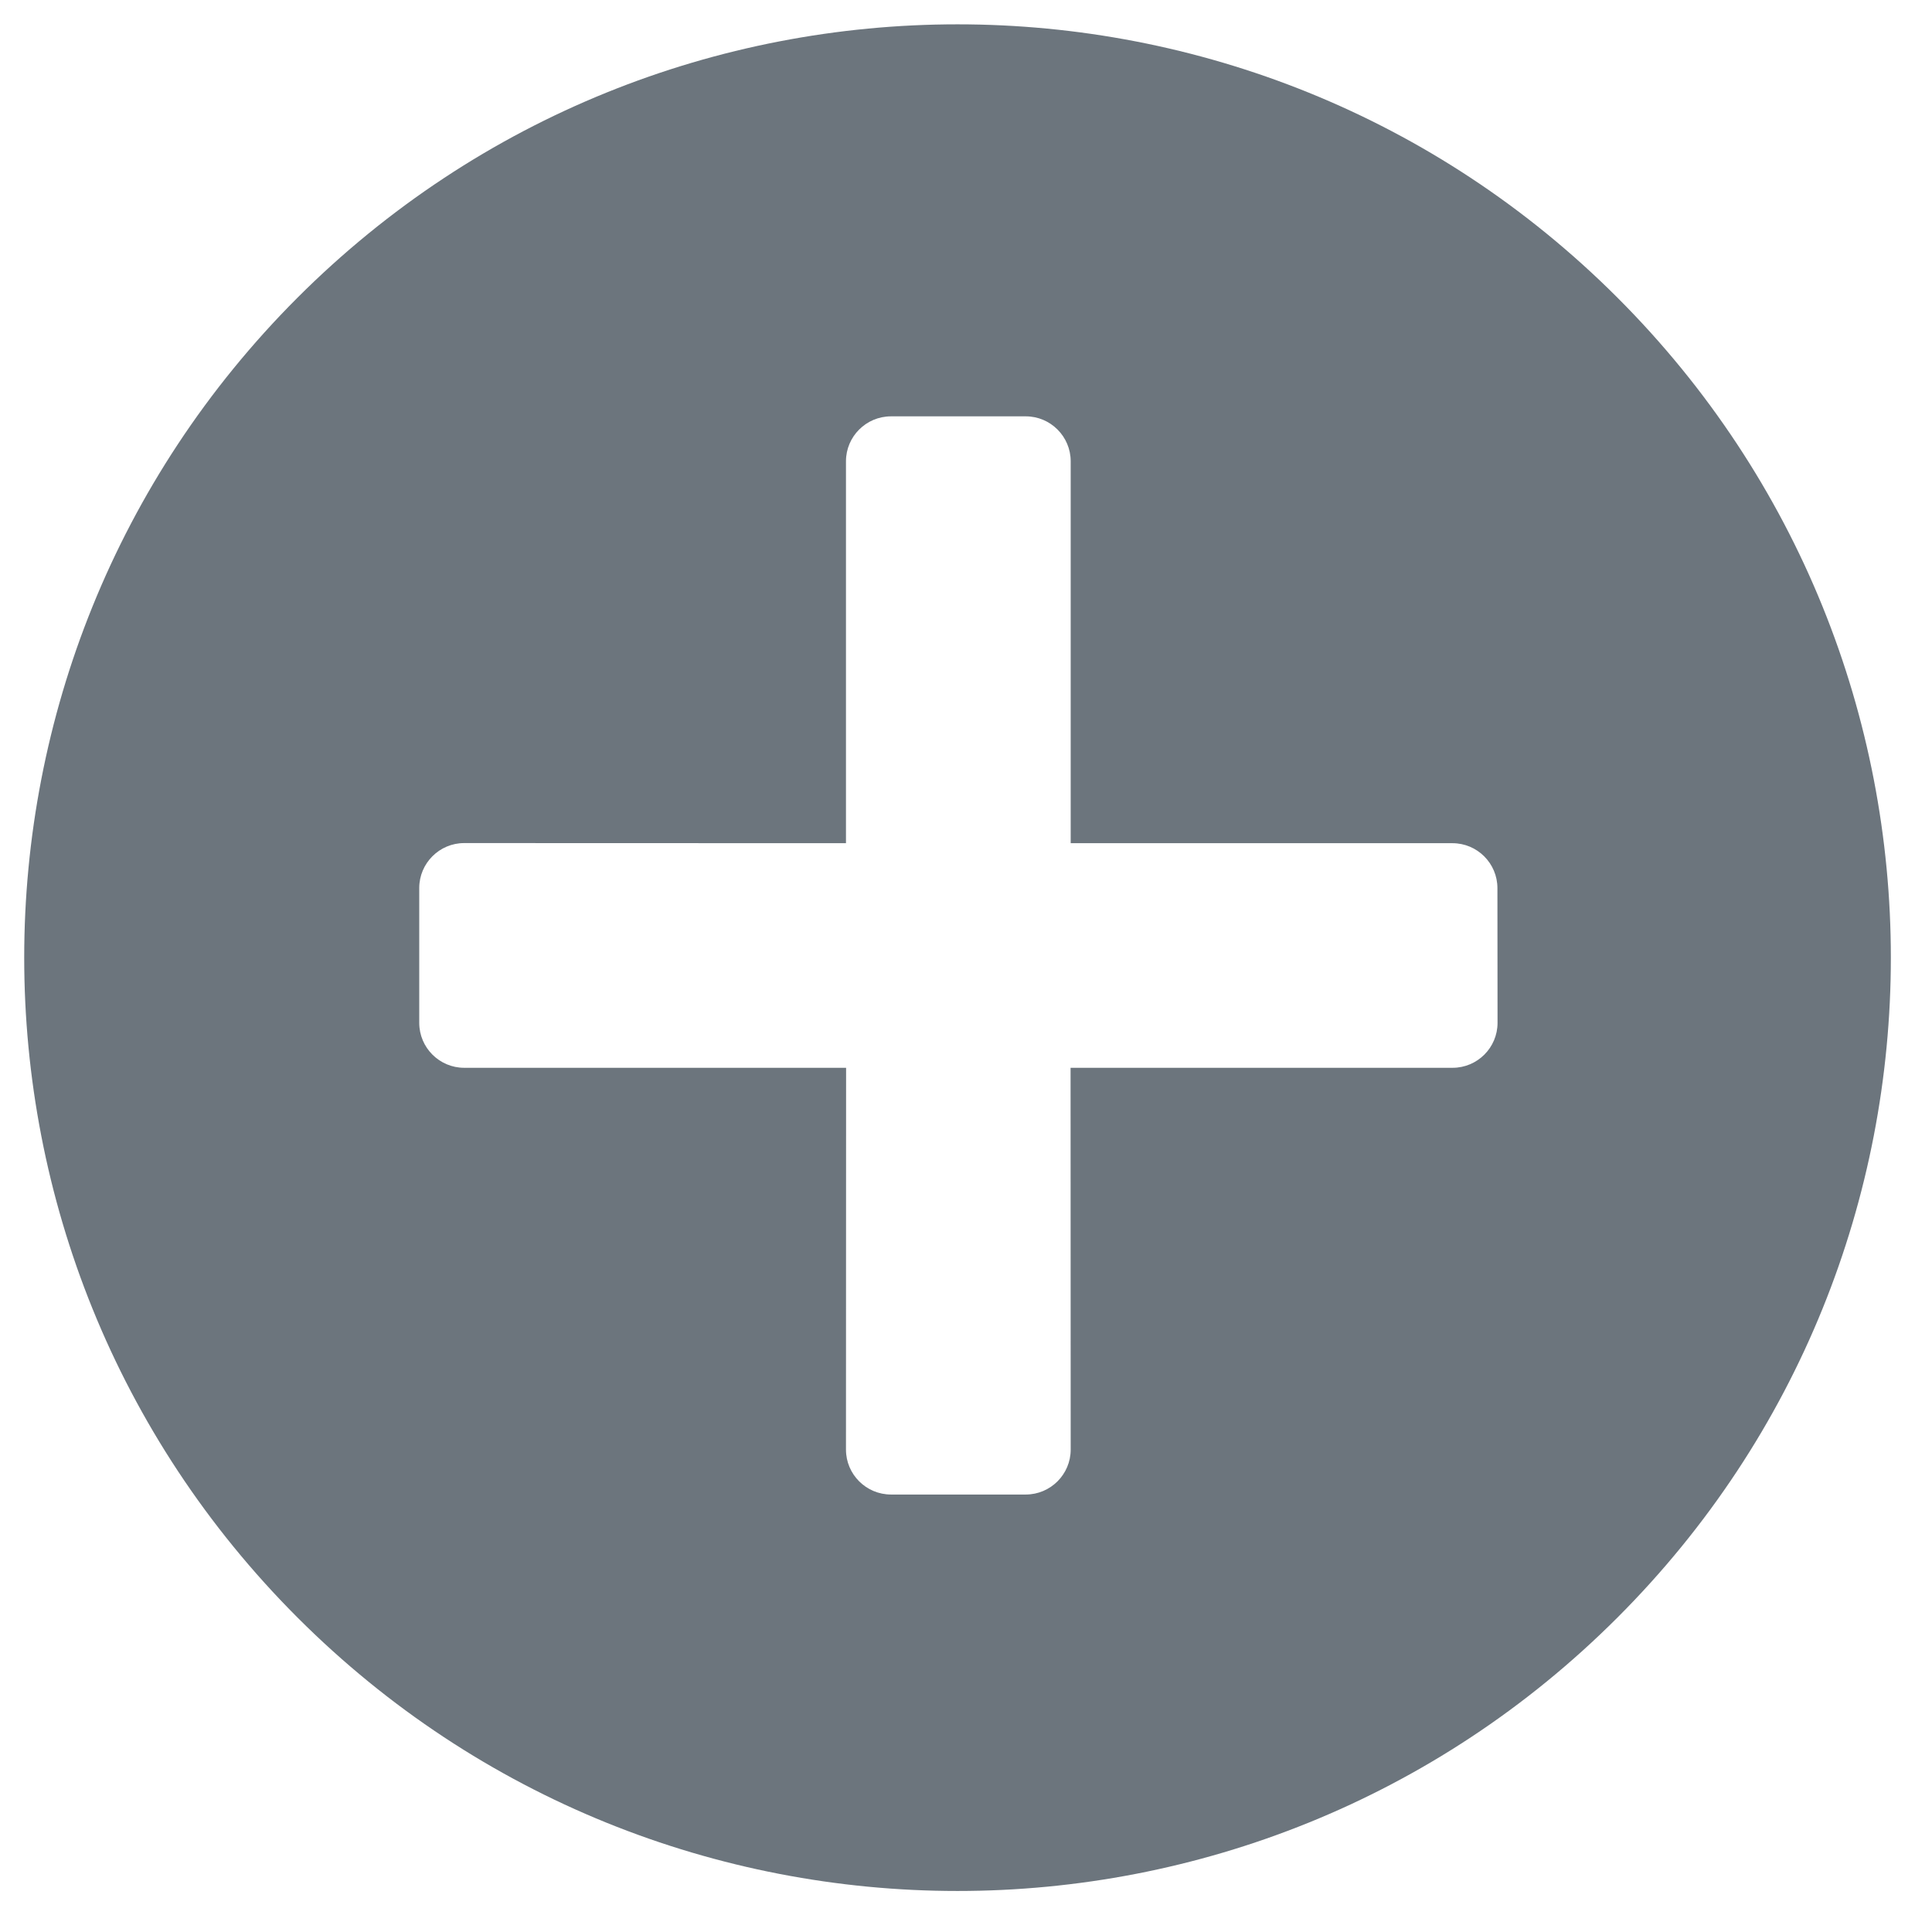 <svg width="16" height="16" viewBox="0 0 16 16" fill="none" xmlns="http://www.w3.org/2000/svg">
<path d="M2.464 13.396C-0.554 10.377 -0.554 5.484 2.464 2.465C5.483 -0.553 10.377 -0.553 13.395 2.465C16.414 5.484 16.414 10.377 13.395 13.396C10.377 16.415 5.483 16.415 2.464 13.396ZM12.03 8.843C12.235 8.843 12.402 8.676 12.402 8.471L12.401 7.355C12.401 7.15 12.234 6.983 12.029 6.983L8.867 6.983V3.82C8.867 3.615 8.7 3.448 8.495 3.448L7.379 3.448C7.173 3.448 7.006 3.615 7.006 3.82V6.983L3.844 6.982C3.639 6.982 3.472 7.149 3.472 7.354L3.472 8.471C3.472 8.676 3.639 8.843 3.844 8.843L7.007 8.843L7.006 12.005C7.006 12.21 7.173 12.377 7.379 12.377L8.495 12.377C8.7 12.377 8.867 12.21 8.867 12.005L8.866 8.843H12.03Z" fill="#6c757d"/>
</svg>
